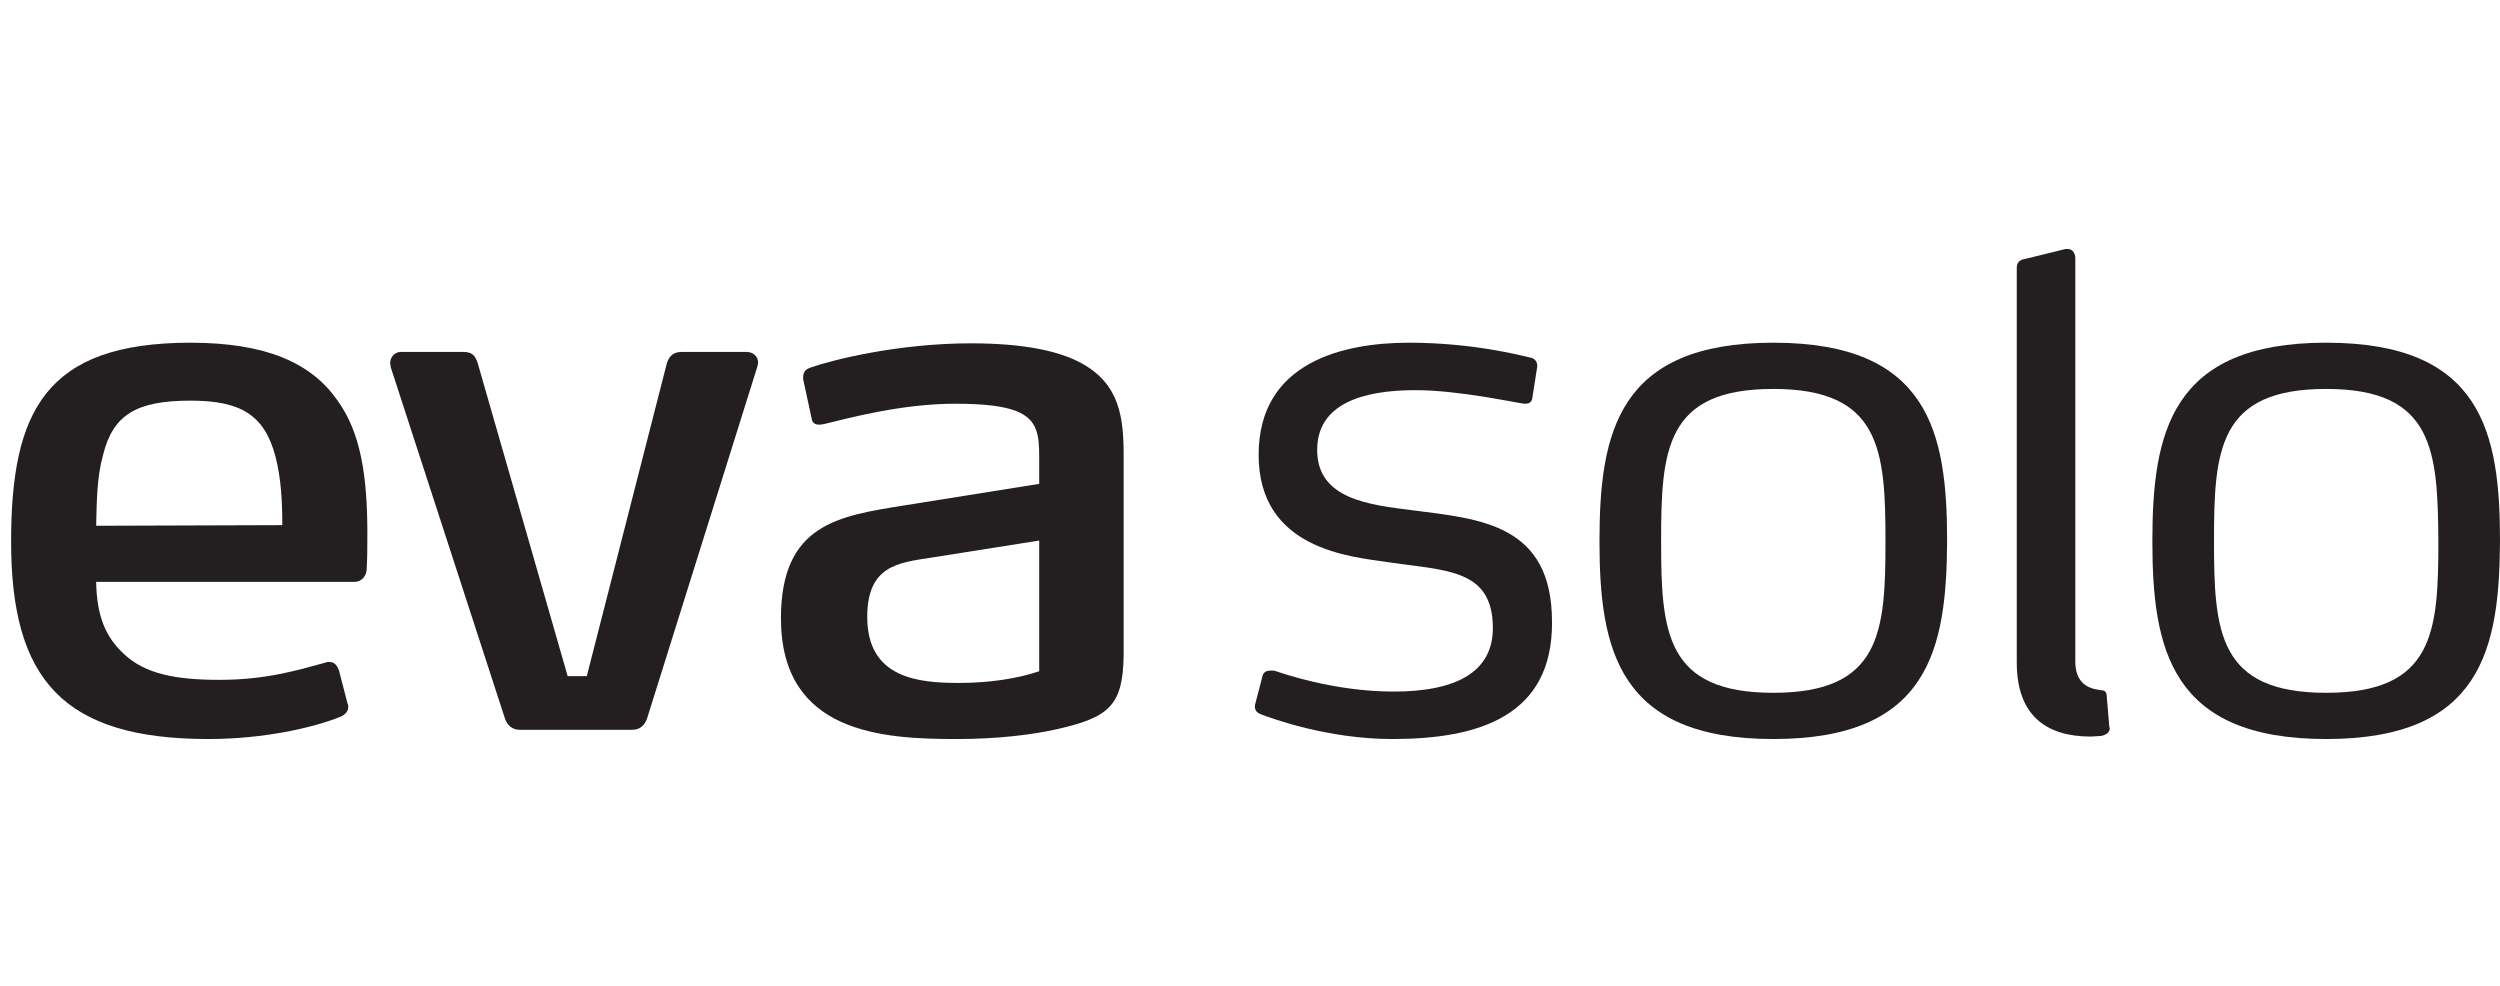 <?xml version="1.0" encoding="utf-8"?>
<!-- Generator: Adobe Illustrator 19.0.0, SVG Export Plug-In . SVG Version: 6.00 Build 0)  -->
<svg version="1.1" id="Layer_1" xmlns="http://www.w3.org/2000/svg" xmlns:xlink="http://www.w3.org/1999/xlink" x="0px" y="0px"
	 viewBox="277.2 200 405.6 160" style="enable-background:new 277.2 200 405.6 160;" xml:space="preserve">
<style type="text/css">
	.st0{fill:#231F20;}
</style>
<g id="XMLID_1_">
	<path class="st0" d="M321.9,274.1c-1.8-6.9-5.8-9.1-13.8-9.1c-8.8,0-12.6,2.3-14.2,8.9c-1,3.6-1,7.5-1.1,11.4l30.2-0.1
		C323,281.3,322.8,277.6,321.9,274.1 M336.7,292.2c0,1.1-0.7,2.2-2,2.2h-41.9c0.1,5.7,1.6,9,4.5,11.7c3.4,3.2,8.3,4.2,15.5,4.2
		c7.6,0,12.8-1.6,17.2-2.8c0.2-0.1,0.5-0.1,0.6-0.1c0.7,0,1.2,0.3,1.6,1.4l1.4,5.4c0.1,0.1,0.1,0.3,0.1,0.5c0,0.8-0.6,1.3-1.3,1.6
		c-4.5,1.8-12.5,3.6-21.4,3.6c-23.6,0-32-9.7-32-32c0-21.1,5.5-32.3,29.1-32.3c12.3,0,19.6,3.3,23.8,9.3c3.9,5.3,4.9,12.6,4.9,21.7
		C336.8,288.1,336.8,290.5,336.7,292.2"/>
	<path class="st0" d="M382.2,316.5c-0.4,1.2-1.2,1.9-2.4,1.9h-18.3c-1.2,0-2-0.7-2.4-1.9l-18.5-56.9c0-0.2-0.1-0.5-0.1-0.7
		c0-0.9,0.7-1.8,1.7-1.8h10.2c1.4,0,1.9,0.6,2.3,1.8l14.6,50.8h3.1l13-50.8c0.4-1.2,1.1-1.8,2.4-1.8h10.5c1.1,0,1.9,0.7,1.9,1.8
		c0,0.1-0.1,0.3-0.1,0.5L382.2,316.5z"/>
	<path class="st0" d="M445.8,287.7l-17.7,2.8c-5.2,0.8-10.2,1.3-10.2,9.6c0,10,8.4,10.7,14.9,10.7c4.9,0,9.5-0.7,13-1.9L445.8,287.7
		L445.8,287.7z M448.7,318.3c-4,0.9-9.6,1.6-16.3,1.6c-12,0-28.5-0.9-28.5-19.6c0-15.3,9.4-16.6,20-18.3l21.9-3.5v-4.3
		c0-3.5-0.2-6.1-3.7-7.5c-2-0.8-5.2-1.2-9.9-1.2c-8.7,0-17.2,2.3-21.3,3.3c-0.2,0-0.5,0.1-0.8,0.1c-0.5,0-1.1-0.2-1.2-0.9l-1.4-6.5
		v-0.3c0-1.1,0.7-1.4,1.3-1.6c3.4-1.2,14.1-3.9,25.9-3.9c8.5,0,14.2,1.2,17.9,3.2c6.3,3.4,6.9,8.9,6.9,15.1v32.3
		C459.4,314.6,457,316.4,448.7,318.3"/>
	<path class="st0" d="M503.1,319.9c-10.6,0-19.7-3.4-21.3-4c-0.5-0.2-1-0.5-1-1.2v-0.3l1.2-4.6c0.1-0.6,0.5-1,1.3-1h0.6
		c1,0.3,9.5,3.4,19.4,3.4c10.2,0,16.1-3.2,16.1-10.3c0-9.7-7.7-9.3-17.1-10.7c-5.9-0.9-20.9-2-20.9-17.4c0-15.1,13.8-18.2,24.4-18.2
		c10.4,0,18.3,2.1,19.6,2.4c0.8,0.1,1.2,0.7,1.2,1.3v0.2l-0.8,5.1c-0.1,0.7-0.6,0.9-1.1,0.9h-0.2c-1.7-0.2-10.6-2.2-17.7-2.2
		c-8.7,0-15.9,2.3-15.9,9.7c0,7.9,8.2,8.9,15.6,9.8c10.8,1.4,22.5,2.2,22.5,18.1C529.1,316.2,517.1,319.9,503.1,319.9"/>
	<path class="st0" d="M564.9,263.1c-17.5,0-18.2,9.9-18.2,24.7c0,14.7,0.7,24.6,18.2,24.6s18.2-9.9,18.2-24.6
		C583.1,273,582.3,263.1,564.9,263.1 M564.9,319.9c-25.2,0-28.2-14.6-28.2-32.1c0-17.6,3-32.2,28.2-32.2c25.3,0,28.2,14.6,28.2,32.2
		C593,305.3,590.2,319.9,564.9,319.9"/>
	<path class="st0" d="M654.6,263.1c-17.5,0-18.2,9.9-18.2,24.7c0,14.7,0.7,24.6,18.2,24.6s18.2-9.9,18.2-24.6
		C672.7,273,672,263.1,654.6,263.1 M654.6,319.9c-25.2,0-28.2-14.6-28.2-32.1c0-17.6,3-32.2,28.2-32.2c25.3,0,28.2,14.6,28.2,32.2
		C682.7,305.3,679.8,319.9,654.6,319.9"/>
	<path class="st0" d="M617.6,311.9l0.6,0.1c0.4,0,0.8,0.2,0.8,1l0.4,4.7c0,0.3,0.1,0.4,0.1,0.5c-0.1,0.9-1,1.1-1.4,1.2
		c-0.5,0-1.2,0.1-1.7,0.1c-7.2,0-12-3.4-12-12v-64.1c0-0.9,0.6-1.3,1.4-1.4l6.5-1.6h0.4c0.8,0,1.2,0.8,1.2,1.5v65.4
		C613.9,310.5,615.6,311.6,617.6,311.9"/>
</g>
</svg>

